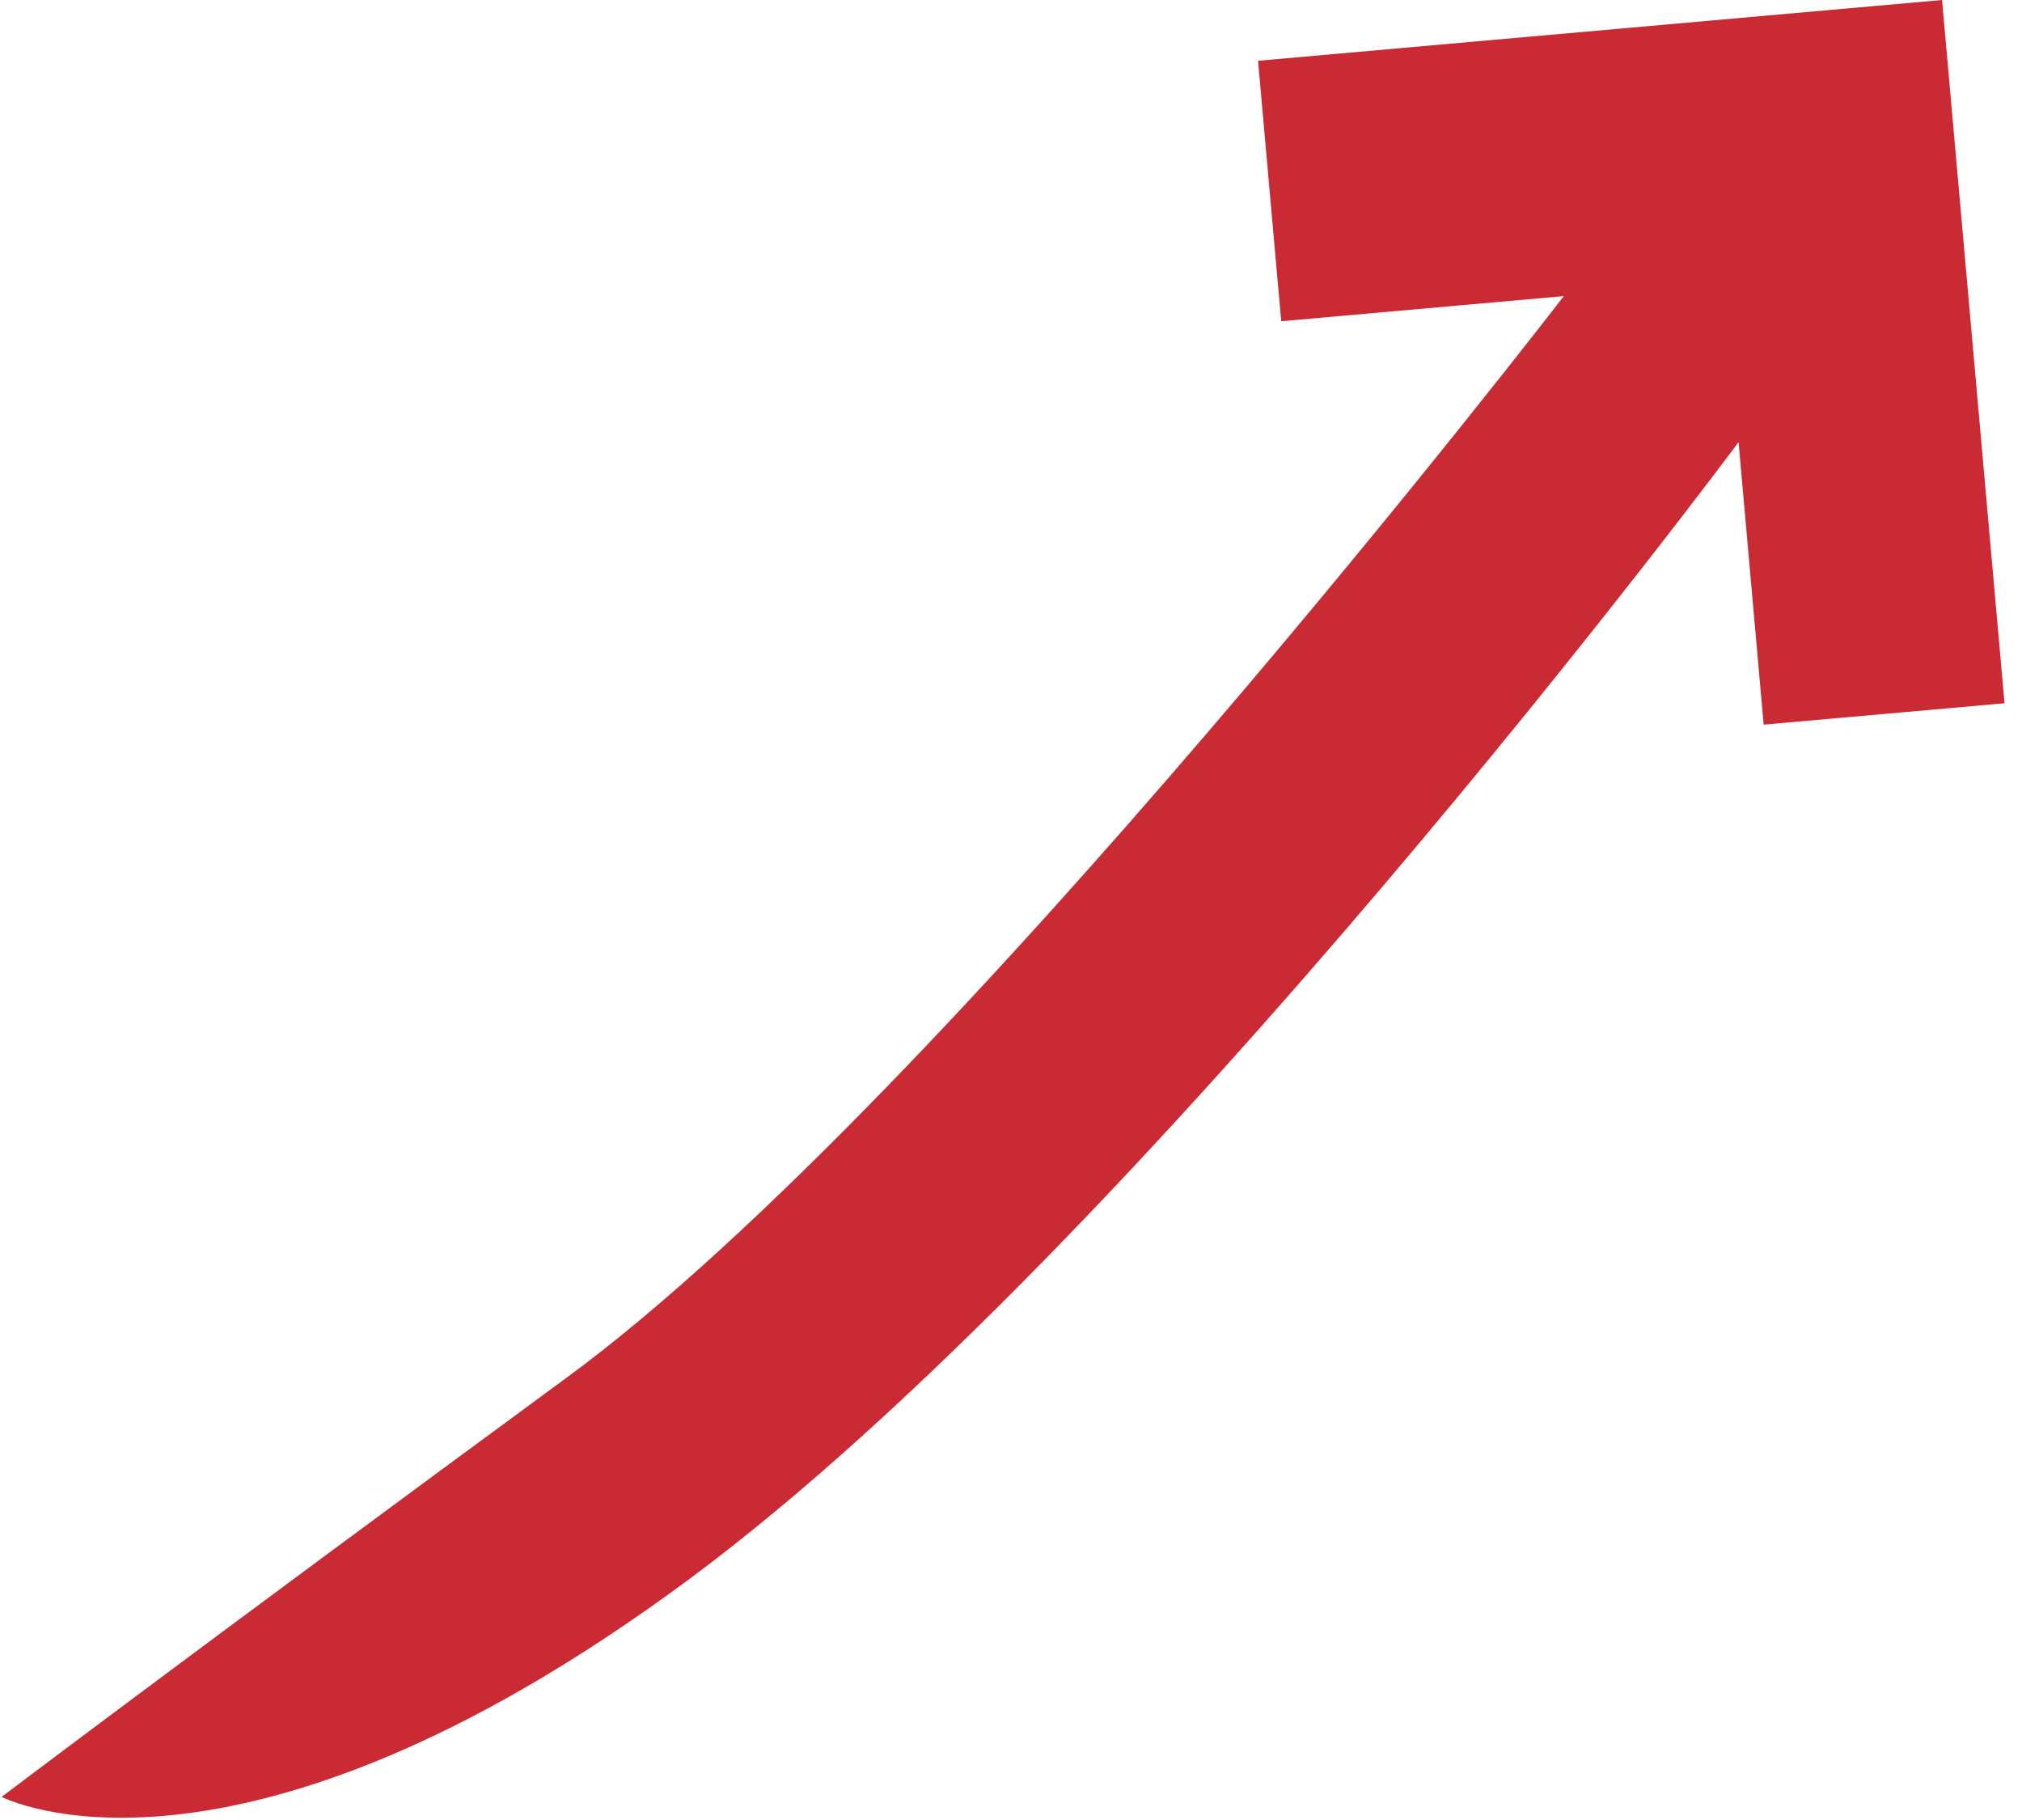 <svg xmlns="http://www.w3.org/2000/svg" width="100" height="90" viewBox="0 0 100 90" fill="none"><path d="M0.082 88.856C0.082 88.856 9.281 81.893 28.063 68.097C46.844 54.301 77.339 14.643 77.339 14.643L63.364 15.885L62.219 3.006L96.046 -0L99.136 34.776L87.224 35.834L85.983 21.864C85.983 21.864 56.533 61.499 34.002 78.152C11.471 94.804 0.082 88.856 0.082 88.856Z" fill="#C92A33"></path></svg>